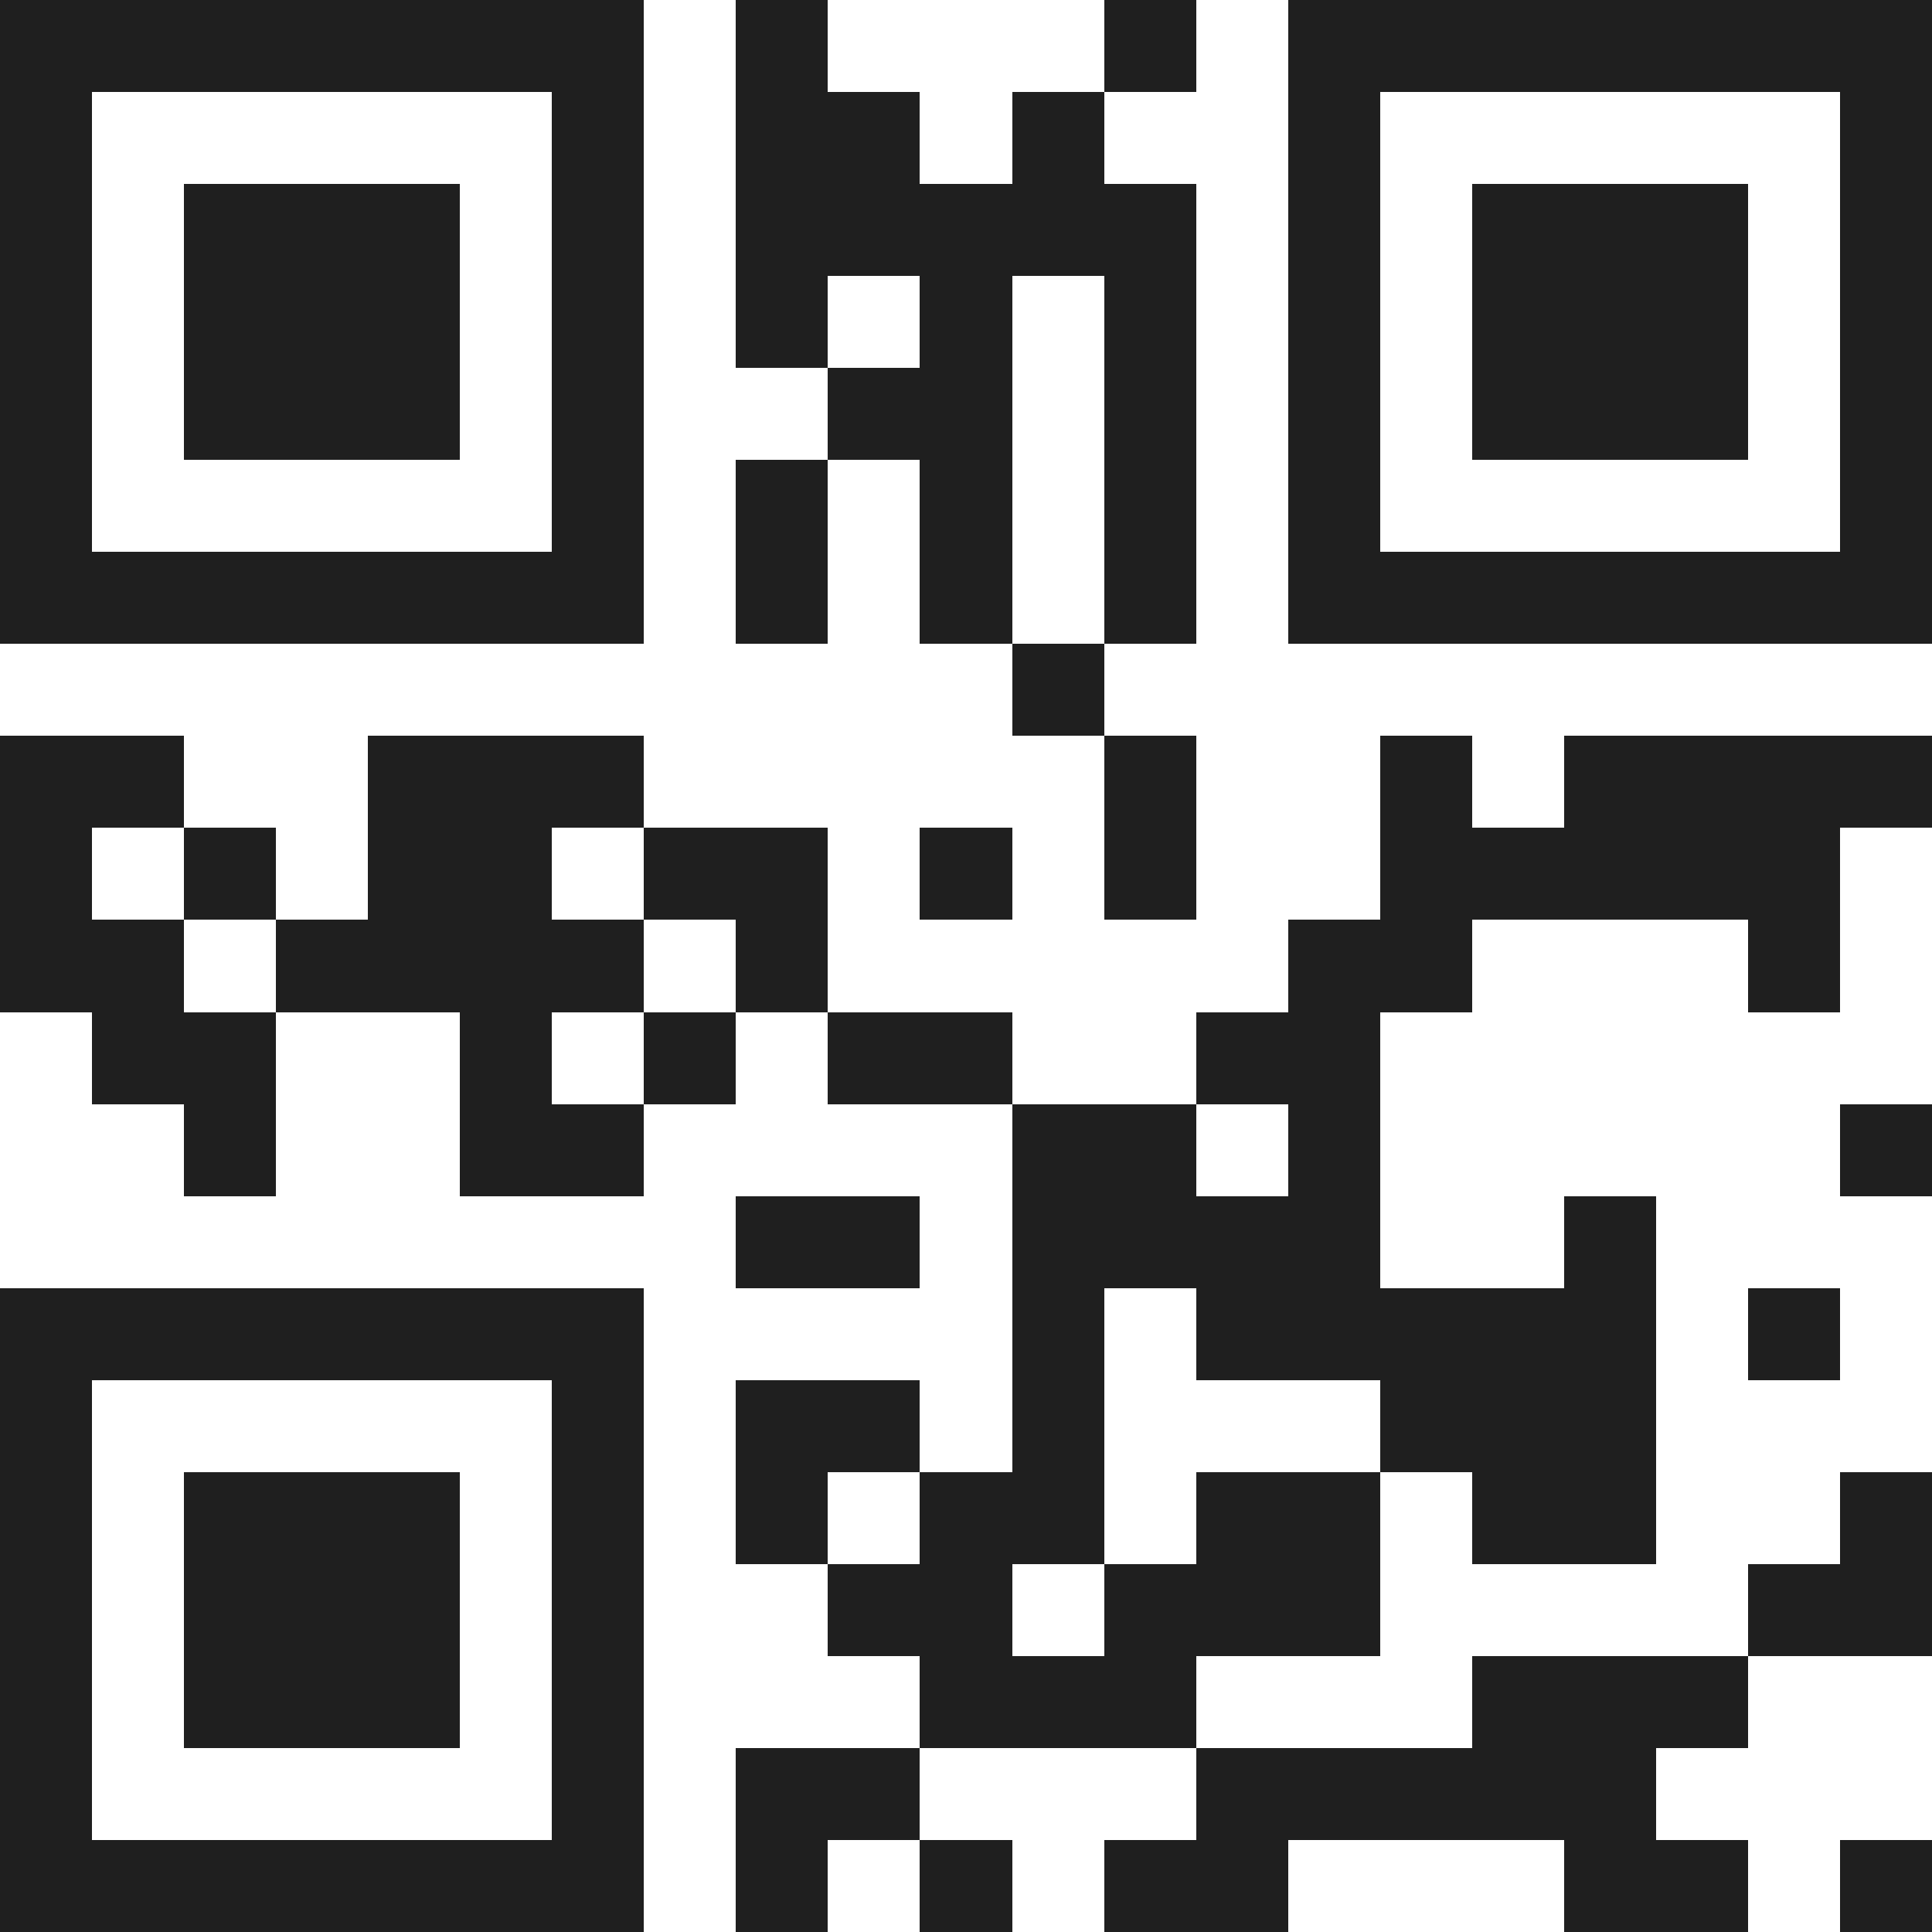 <svg xmlns="http://www.w3.org/2000/svg" viewBox="0 0 21 21" shape-rendering="crispEdges"><path fill="#ffffff" d="M0 0h21v21H0z"/><path stroke="#1f1f1f" d="M0 0.5h7m1 0h1m3 0h1m1 0h7M0 1.5h1m5 0h1m1 0h2m1 0h1m2 0h1m5 0h1M0 2.5h1m1 0h3m1 0h1m1 0h5m1 0h1m1 0h3m1 0h1M0 3.5h1m1 0h3m1 0h1m1 0h1m1 0h1m1 0h1m1 0h1m1 0h3m1 0h1M0 4.5h1m1 0h3m1 0h1m2 0h2m1 0h1m1 0h1m1 0h3m1 0h1M0 5.5h1m5 0h1m1 0h1m1 0h1m1 0h1m1 0h1m5 0h1M0 6.5h7m1 0h1m1 0h1m1 0h1m1 0h7M11 7.5h1M0 8.5h2m2 0h3m5 0h1m2 0h1m1 0h4M0 9.5h1m1 0h1m1 0h2m1 0h2m1 0h1m1 0h1m2 0h5M0 10.5h2m1 0h4m1 0h1m5 0h2m3 0h1M1 11.5h2m2 0h1m1 0h1m1 0h2m2 0h2M2 12.5h1m2 0h2m4 0h2m1 0h1m5 0h1M8 13.5h2m1 0h4m2 0h1M0 14.5h7m4 0h1m1 0h5m1 0h1M0 15.5h1m5 0h1m1 0h2m1 0h1m3 0h3M0 16.5h1m1 0h3m1 0h1m1 0h1m1 0h2m1 0h2m1 0h2m2 0h1M0 17.5h1m1 0h3m1 0h1m2 0h2m1 0h3m4 0h2M0 18.5h1m1 0h3m1 0h1m3 0h3m3 0h3M0 19.5h1m5 0h1m1 0h2m3 0h5M0 20.5h7m1 0h1m1 0h1m1 0h2m3 0h2m1 0h1"/></svg>
